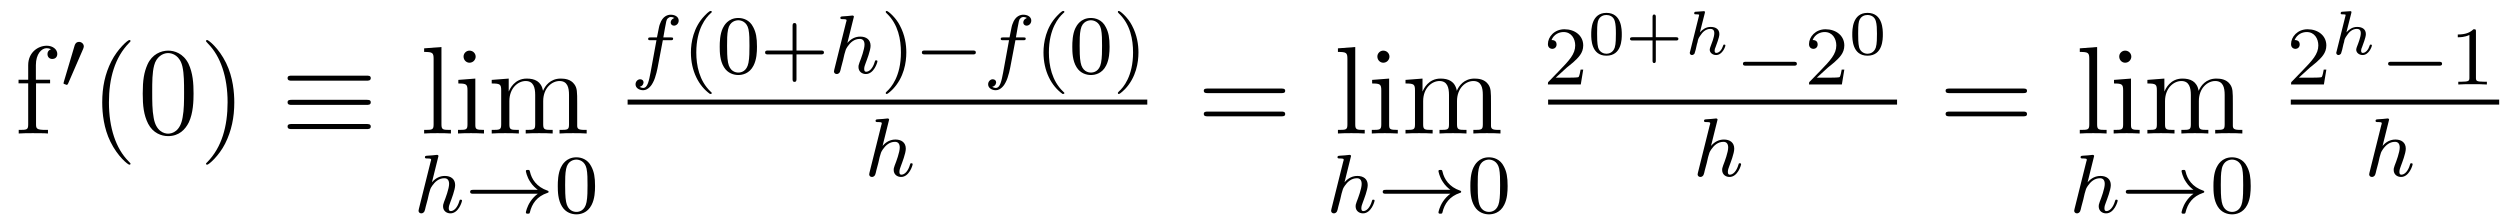 <?xml version='1.0'?>
<!-- This file was generated by dvisvgm 1.9.2 -->
<svg height='21pt' version='1.1' viewBox='0 -21 239 21' width='239pt' xmlns='http://www.w3.org/2000/svg' xmlns:xlink='http://www.w3.org/1999/xlink'>
<g id='page1'>
<g transform='matrix(1 0 0 1 -127 646)'>
<path d='M130.445 -659.035H131.789V-659.379H130.43V-660.77C130.43 -661.848 130.977 -662.394 131.461 -662.394C131.555 -662.394 131.742 -662.363 131.883 -662.301C131.836 -662.285 131.539 -662.176 131.539 -661.832C131.539 -661.551 131.727 -661.363 131.992 -661.363C132.289 -661.363 132.477 -661.551 132.477 -661.848C132.477 -662.285 132.039 -662.629 131.477 -662.629C130.633 -662.629 129.695 -661.988 129.695 -660.77V-659.379H128.773V-659.035H129.695V-655.113C129.695 -654.582 129.57 -654.582 128.789 -654.582V-654.238C129.133 -654.27 129.773 -654.27 130.133 -654.27C130.461 -654.27 131.305 -654.27 131.586 -654.238V-654.582H131.336C130.477 -654.582 130.445 -654.723 130.445 -655.145V-659.035ZM131.996 -654.238' fill-rule='evenodd'/>
<path d='M134.949 -662.324C134.98 -662.434 135.012 -662.481 135.012 -662.559C135.012 -662.824 134.777 -662.996 134.559 -662.996C134.246 -662.996 134.152 -662.73 134.121 -662.605L133.105 -659.184C133.074 -659.09 133.074 -659.074 133.074 -659.059C133.074 -658.98 133.121 -658.965 133.199 -658.949C133.356 -658.887 133.371 -658.887 133.387 -658.887S133.449 -658.887 133.512 -659.012L134.949 -662.324ZM135.117 -658.559' fill-rule='evenodd'/>
<path d='M139.477 -651.348C139.477 -651.379 139.477 -651.395 139.273 -651.598C138.086 -652.801 137.414 -654.77 137.414 -657.207C137.414 -659.52 137.977 -661.504 139.352 -662.91C139.477 -663.02 139.477 -663.051 139.477 -663.082C139.477 -663.16 139.414 -663.176 139.367 -663.176C139.211 -663.176 138.242 -662.316 137.648 -661.145C137.039 -659.941 136.773 -658.676 136.773 -657.207C136.773 -656.145 136.93 -654.723 137.555 -653.457C138.258 -652.02 139.242 -651.254 139.367 -651.254C139.414 -651.254 139.477 -651.27 139.477 -651.348ZM145.504 -658.051C145.504 -659.035 145.441 -660.004 145.02 -660.91C144.519 -661.91 143.66 -662.16 143.082 -662.16C142.395 -662.16 141.535 -661.816 141.098 -660.832C140.769 -660.082 140.645 -659.348 140.645 -658.051C140.645 -656.895 140.738 -656.019 141.16 -655.176C141.629 -654.27 142.441 -653.988 143.066 -653.988C144.113 -653.988 144.707 -654.613 145.051 -655.301C145.473 -656.191 145.504 -657.363 145.504 -658.051ZM143.066 -654.223C142.691 -654.223 141.91 -654.441 141.691 -655.738C141.551 -656.457 141.551 -657.363 141.551 -658.191C141.551 -659.176 141.551 -660.051 141.738 -660.754C141.941 -661.551 142.551 -661.926 143.066 -661.926C143.52 -661.926 144.207 -661.66 144.441 -660.629C144.598 -659.941 144.598 -659.004 144.598 -658.191C144.598 -657.395 144.598 -656.488 144.457 -655.77C144.238 -654.457 143.488 -654.223 143.066 -654.223ZM149.398 -657.207C149.398 -658.113 149.289 -659.598 148.617 -660.973C147.914 -662.41 146.93 -663.176 146.805 -663.176C146.758 -663.176 146.695 -663.16 146.695 -663.082C146.695 -663.051 146.695 -663.02 146.898 -662.816C148.086 -661.613 148.758 -659.645 148.758 -657.223C148.758 -654.91 148.195 -652.91 146.82 -651.504C146.695 -651.395 146.695 -651.379 146.695 -651.348C146.695 -651.27 146.758 -651.254 146.805 -651.254C146.961 -651.254 147.93 -652.098 148.523 -653.27C149.133 -654.488 149.398 -655.77 149.398 -657.207ZM150.598 -654.238' fill-rule='evenodd'/>
<path d='M162.008 -659.285C162.211 -659.285 162.445 -659.285 162.445 -659.535C162.445 -659.769 162.227 -659.769 162.023 -659.769H154.914C154.711 -659.769 154.492 -659.769 154.492 -659.535C154.492 -659.285 154.727 -659.285 154.914 -659.285H162.008ZM162.023 -654.66C162.227 -654.66 162.445 -654.66 162.445 -654.91C162.445 -655.145 162.211 -655.145 162.008 -655.145H154.914C154.727 -655.145 154.492 -655.145 154.492 -654.91C154.492 -654.66 154.711 -654.66 154.914 -654.66H162.023ZM162.023 -656.973C162.227 -656.973 162.445 -656.973 162.445 -657.223C162.445 -657.457 162.227 -657.457 162.023 -657.457H154.914C154.711 -657.457 154.492 -657.457 154.492 -657.223C154.492 -656.973 154.711 -656.973 154.914 -656.973H162.023ZM163.074 -654.238' fill-rule='evenodd'/>
<path d='M169.203 -662.504L167.547 -662.379V-662.035C168.359 -662.035 168.453 -661.957 168.453 -661.363V-655.113C168.453 -654.582 168.328 -654.582 167.547 -654.582V-654.238C167.891 -654.27 168.469 -654.27 168.828 -654.27C169.188 -654.27 169.781 -654.27 170.109 -654.238V-654.582C169.344 -654.582 169.203 -654.582 169.203 -655.113V-662.504ZM172.473 -661.582C172.473 -661.895 172.223 -662.16 171.879 -662.16C171.582 -662.16 171.316 -661.91 171.316 -661.598C171.316 -661.238 171.598 -661.004 171.879 -661.004C172.254 -661.004 172.473 -661.316 172.473 -661.582ZM170.816 -659.363V-659.019C171.582 -659.019 171.691 -658.941 171.691 -658.363V-655.113C171.691 -654.582 171.566 -654.582 170.785 -654.582V-654.238C171.129 -654.27 171.691 -654.27 172.035 -654.27C172.176 -654.27 172.863 -654.27 173.27 -654.238V-654.582C172.488 -654.582 172.441 -654.645 172.441 -655.113V-659.488L170.816 -659.363ZM182.18 -657.129C182.18 -658.238 182.18 -658.582 181.898 -658.957C181.555 -659.426 180.992 -659.488 180.602 -659.488C179.602 -659.488 179.102 -658.785 178.914 -658.316C178.742 -659.238 178.102 -659.488 177.352 -659.488C176.195 -659.488 175.742 -658.504 175.648 -658.269H175.633V-659.488L174.008 -659.363V-659.019C174.82 -659.019 174.914 -658.941 174.914 -658.348V-655.113C174.914 -654.582 174.789 -654.582 174.008 -654.582V-654.238C174.32 -654.27 174.961 -654.27 175.305 -654.27C175.648 -654.27 176.289 -654.27 176.602 -654.238V-654.582C175.836 -654.582 175.695 -654.582 175.695 -655.113V-657.332C175.695 -658.582 176.523 -659.254 177.258 -659.254C177.992 -659.254 178.164 -658.644 178.164 -657.926V-655.113C178.164 -654.582 178.039 -654.582 177.258 -654.582V-654.238C177.57 -654.27 178.211 -654.27 178.539 -654.27C178.883 -654.27 179.539 -654.27 179.836 -654.238V-654.582C179.086 -654.582 178.93 -654.582 178.93 -655.113V-657.332C178.93 -658.582 179.758 -659.254 180.492 -659.254C181.242 -659.254 181.398 -658.644 181.398 -657.926V-655.113C181.398 -654.582 181.273 -654.582 180.492 -654.582V-654.238C180.805 -654.27 181.445 -654.27 181.789 -654.27C182.133 -654.27 182.773 -654.27 183.086 -654.238V-654.582C182.492 -654.582 182.195 -654.582 182.18 -654.941V-657.129ZM183.352 -654.238' fill-rule='evenodd'/>
<path d='M168.887 -651.961C168.887 -651.977 168.918 -652.07 168.918 -652.086C168.918 -652.117 168.887 -652.195 168.777 -652.195C168.746 -652.195 168.512 -652.164 168.324 -652.148L167.871 -652.117C167.699 -652.102 167.621 -652.102 167.621 -651.961C167.621 -651.852 167.73 -651.852 167.824 -651.852C168.215 -651.852 168.215 -651.805 168.215 -651.727C168.215 -651.695 168.215 -651.68 168.168 -651.539L167.043 -647.023C167.012 -646.898 167.012 -646.852 167.012 -646.852C167.012 -646.711 167.121 -646.602 167.277 -646.602C167.402 -646.602 167.512 -646.68 167.574 -646.789C167.605 -646.836 167.668 -647.086 167.699 -647.242L167.887 -647.945C167.902 -648.07 167.996 -648.367 168.012 -648.492C168.137 -648.945 168.137 -648.961 168.309 -649.227C168.574 -649.617 168.949 -649.961 169.48 -649.961C169.762 -649.961 169.934 -649.789 169.934 -649.414C169.934 -648.977 169.605 -648.086 169.449 -647.695C169.356 -647.43 169.356 -647.383 169.356 -647.273C169.356 -646.82 169.715 -646.602 170.059 -646.602C170.84 -646.602 171.168 -647.711 171.168 -647.82C171.168 -647.898 171.105 -647.914 171.043 -647.914C170.949 -647.914 170.934 -647.867 170.918 -647.789C170.73 -647.133 170.387 -646.82 170.09 -646.82C169.965 -646.82 169.902 -646.898 169.902 -647.086C169.902 -647.273 169.965 -647.445 170.043 -647.648C170.152 -647.945 170.512 -648.852 170.512 -649.305C170.512 -649.898 170.09 -650.18 169.527 -650.18C169.074 -650.18 168.652 -649.992 168.293 -649.57L168.887 -651.961ZM171.477 -646.68' fill-rule='evenodd'/>
<path d='M178.414 -648.477C178.148 -648.289 177.898 -648.023 177.711 -647.742C177.367 -647.227 177.273 -646.727 177.273 -646.695C177.273 -646.57 177.383 -646.57 177.461 -646.57C177.555 -646.57 177.617 -646.57 177.648 -646.664C177.852 -647.555 178.352 -648.227 179.32 -648.555C179.383 -648.57 179.445 -648.586 179.445 -648.664S179.383 -648.773 179.352 -648.773C178.289 -649.133 177.82 -649.883 177.664 -650.586C177.617 -650.742 177.617 -650.758 177.461 -650.758C177.383 -650.758 177.273 -650.758 177.273 -650.648C177.273 -650.633 177.352 -650.102 177.711 -649.586C177.93 -649.242 178.211 -649.008 178.414 -648.852H172.242C172.117 -648.852 171.945 -648.852 171.945 -648.664C171.945 -648.477 172.117 -648.477 172.242 -648.477H178.414ZM179.996 -646.68' fill-rule='evenodd'/>
<path d='M183.887 -649.211C183.887 -650.07 183.793 -650.586 183.527 -651.086C183.184 -651.789 182.543 -651.961 182.106 -651.961C181.105 -651.961 180.73 -651.211 180.621 -650.992C180.34 -650.414 180.324 -649.633 180.324 -649.211C180.324 -648.695 180.34 -647.883 180.73 -647.258C181.09 -646.664 181.684 -646.508 182.106 -646.508C182.481 -646.508 183.168 -646.633 183.559 -647.414C183.855 -647.992 183.887 -648.695 183.887 -649.211ZM182.106 -646.742C181.824 -646.742 181.277 -646.867 181.121 -647.695C181.027 -648.148 181.027 -648.898 181.027 -649.305C181.027 -649.852 181.027 -650.414 181.121 -650.852C181.277 -651.664 181.902 -651.742 182.106 -651.742C182.371 -651.742 182.918 -651.602 183.074 -650.883C183.168 -650.445 183.168 -649.852 183.168 -649.305C183.168 -648.836 183.168 -648.133 183.074 -647.68C182.918 -646.852 182.371 -646.742 182.106 -646.742ZM184.195 -646.68' fill-rule='evenodd'/>
<path d='M190.367 -663.156H191.102C191.258 -663.156 191.352 -663.156 191.352 -663.312C191.352 -663.422 191.258 -663.422 191.117 -663.422H190.414C190.539 -664.141 190.617 -664.594 190.695 -664.953C190.727 -665.094 190.758 -665.172 190.867 -665.266C190.977 -665.359 191.039 -665.375 191.133 -665.375C191.242 -665.375 191.367 -665.344 191.477 -665.281C191.43 -665.266 191.383 -665.25 191.352 -665.219C191.211 -665.156 191.117 -665 191.117 -664.844C191.117 -664.672 191.258 -664.547 191.43 -664.547C191.664 -664.547 191.883 -664.75 191.883 -665.031C191.883 -665.406 191.508 -665.594 191.117 -665.594C190.852 -665.594 190.352 -665.469 190.102 -664.734C190.023 -664.547 190.023 -664.531 189.805 -663.422H189.211C189.055 -663.422 188.961 -663.422 188.961 -663.281C188.961 -663.156 189.055 -663.156 189.195 -663.156H189.758L189.195 -660.078C189.039 -659.281 188.914 -658.594 188.492 -658.594C188.477 -658.594 188.305 -658.594 188.148 -658.703C188.523 -658.781 188.523 -659.125 188.523 -659.125C188.523 -659.313 188.383 -659.422 188.195 -659.422C187.992 -659.422 187.758 -659.234 187.758 -658.938C187.758 -658.594 188.102 -658.375 188.492 -658.375C188.977 -658.375 189.32 -658.891 189.414 -659.094C189.711 -659.609 189.883 -660.609 189.898 -660.687L190.367 -663.156ZM191.398 -660' fill-rule='evenodd'/>
<path d='M194.879 -658.016C194.941 -658.016 195.05 -658.016 195.05 -658.109C195.05 -658.141 195.035 -658.141 194.926 -658.25C193.848 -659.281 193.566 -660.75 193.566 -661.984C193.566 -664.281 194.52 -665.344 194.926 -665.719C195.035 -665.812 195.05 -665.828 195.05 -665.859C195.05 -665.906 195.019 -665.953 194.926 -665.953C194.801 -665.953 194.41 -665.562 194.347 -665.484C193.285 -664.375 193.051 -662.937 193.051 -661.984C193.051 -660.203 193.801 -658.781 194.879 -658.016ZM199.367 -662.531C199.367 -663.391 199.273 -663.906 199.008 -664.406C198.664 -665.109 198.024 -665.281 197.586 -665.281C196.586 -665.281 196.211 -664.531 196.102 -664.312C195.821 -663.734 195.805 -662.953 195.805 -662.531C195.805 -662.016 195.821 -661.203 196.211 -660.578C196.571 -659.984 197.164 -659.828 197.586 -659.828C197.96 -659.828 198.648 -659.953 199.039 -660.734C199.336 -661.312 199.367 -662.016 199.367 -662.531ZM197.586 -660.063C197.305 -660.063 196.758 -660.187 196.602 -661.016C196.508 -661.469 196.508 -662.219 196.508 -662.625C196.508 -663.172 196.508 -663.734 196.602 -664.172C196.758 -664.984 197.383 -665.062 197.586 -665.062C197.851 -665.062 198.398 -664.922 198.554 -664.203C198.648 -663.766 198.648 -663.172 198.648 -662.625C198.648 -662.156 198.648 -661.453 198.554 -661C198.398 -660.172 197.851 -660.063 197.586 -660.063ZM203.144 -661.797H205.472C205.582 -661.797 205.77 -661.797 205.77 -661.984C205.77 -662.172 205.582 -662.172 205.472 -662.172H203.144V-664.516C203.144 -664.625 203.144 -664.797 202.957 -664.797C202.77 -664.797 202.77 -664.625 202.77 -664.516V-662.172H200.425C200.316 -662.172 200.144 -662.172 200.144 -661.984C200.144 -661.797 200.316 -661.797 200.425 -661.797H202.77V-659.453C202.77 -659.344 202.77 -659.172 202.957 -659.172C203.144 -659.172 203.144 -659.344 203.144 -659.453V-661.797ZM206.274 -660' fill-rule='evenodd'/>
<path d='M208.602 -665.281C208.602 -665.297 208.633 -665.391 208.633 -665.406C208.633 -665.437 208.602 -665.516 208.492 -665.516C208.46 -665.516 208.226 -665.484 208.039 -665.469L207.586 -665.437C207.414 -665.422 207.336 -665.422 207.336 -665.281C207.336 -665.172 207.445 -665.172 207.539 -665.172C207.93 -665.172 207.93 -665.125 207.93 -665.047C207.93 -665.016 207.93 -665 207.883 -664.859L206.758 -660.344C206.726 -660.219 206.726 -660.172 206.726 -660.172C206.726 -660.031 206.836 -659.922 206.992 -659.922C207.118 -659.922 207.227 -660 207.289 -660.109C207.32 -660.156 207.383 -660.406 207.414 -660.562L207.601 -661.266C207.617 -661.391 207.71 -661.687 207.726 -661.812C207.852 -662.266 207.852 -662.281 208.024 -662.547C208.289 -662.937 208.664 -663.281 209.195 -663.281C209.477 -663.281 209.648 -663.109 209.648 -662.734C209.648 -662.297 209.321 -661.406 209.164 -661.016C209.07 -660.75 209.07 -660.703 209.07 -660.594C209.07 -660.141 209.43 -659.922 209.773 -659.922C210.554 -659.922 210.883 -661.031 210.883 -661.141C210.883 -661.219 210.821 -661.234 210.758 -661.234C210.664 -661.234 210.648 -661.188 210.632 -661.109C210.445 -660.453 210.102 -660.141 209.804 -660.141C209.68 -660.141 209.617 -660.219 209.617 -660.406C209.617 -660.594 209.68 -660.766 209.758 -660.969C209.867 -661.266 210.227 -662.172 210.227 -662.625C210.227 -663.219 209.804 -663.5 209.242 -663.5C208.789 -663.5 208.367 -663.312 208.008 -662.891L208.602 -665.281ZM211.192 -660' fill-rule='evenodd'/>
<path d='M213.644 -661.984C213.644 -662.734 213.52 -663.641 213.019 -664.578C212.645 -665.313 211.91 -665.953 211.77 -665.953C211.692 -665.953 211.675 -665.906 211.675 -665.859C211.675 -665.828 211.675 -665.812 211.77 -665.719C212.879 -664.672 213.128 -663.203 213.128 -661.984C213.128 -659.703 212.191 -658.625 211.786 -658.266C211.675 -658.156 211.675 -658.141 211.675 -658.109C211.675 -658.062 211.692 -658.016 211.77 -658.016C211.895 -658.016 212.3 -658.422 212.363 -658.484C213.426 -659.609 213.644 -661.031 213.644 -661.984ZM214.429 -660' fill-rule='evenodd'/>
<path d='M219.992 -661.797C220.117 -661.797 220.289 -661.797 220.289 -661.984C220.289 -662.172 220.117 -662.172 219.992 -662.172H215.43C215.305 -662.172 215.132 -662.172 215.132 -661.984C215.132 -661.797 215.305 -661.797 215.43 -661.797H219.992ZM221.027 -660' fill-rule='evenodd'/>
<path d='M224.075 -663.156H224.809C224.965 -663.156 225.059 -663.156 225.059 -663.312C225.059 -663.422 224.965 -663.422 224.825 -663.422H224.122C224.246 -664.141 224.324 -664.594 224.402 -664.953C224.434 -665.094 224.465 -665.172 224.574 -665.266C224.683 -665.359 224.746 -665.375 224.84 -665.375C224.95 -665.375 225.074 -665.344 225.184 -665.281C225.137 -665.266 225.09 -665.25 225.059 -665.219C224.918 -665.156 224.825 -665 224.825 -664.844C224.825 -664.672 224.965 -664.547 225.137 -664.547C225.371 -664.547 225.59 -664.75 225.59 -665.031C225.59 -665.406 225.215 -665.594 224.825 -665.594C224.558 -665.594 224.059 -665.469 223.808 -664.734C223.73 -664.547 223.73 -664.531 223.512 -663.422H222.918C222.762 -663.422 222.668 -663.422 222.668 -663.281C222.668 -663.156 222.762 -663.156 222.902 -663.156H223.465L222.902 -660.078C222.746 -659.281 222.622 -658.594 222.199 -658.594C222.184 -658.594 222.012 -658.594 221.856 -658.703C222.23 -658.781 222.23 -659.125 222.23 -659.125C222.23 -659.313 222.09 -659.422 221.903 -659.422C221.699 -659.422 221.465 -659.234 221.465 -658.938C221.465 -658.594 221.809 -658.375 222.199 -658.375C222.684 -658.375 223.027 -658.891 223.121 -659.094C223.418 -659.609 223.59 -660.609 223.606 -660.687L224.075 -663.156ZM225.106 -660' fill-rule='evenodd'/>
<path d='M228.586 -658.016C228.648 -658.016 228.758 -658.016 228.758 -658.109C228.758 -658.141 228.742 -658.141 228.632 -658.25C227.555 -659.281 227.274 -660.75 227.274 -661.984C227.274 -664.281 228.227 -665.344 228.632 -665.719C228.742 -665.812 228.758 -665.828 228.758 -665.859C228.758 -665.906 228.726 -665.953 228.632 -665.953C228.508 -665.953 228.118 -665.562 228.055 -665.484C226.992 -664.375 226.758 -662.937 226.758 -661.984C226.758 -660.203 227.508 -658.781 228.586 -658.016ZM233.075 -662.531C233.075 -663.391 232.98 -663.906 232.715 -664.406C232.372 -665.109 231.731 -665.281 231.293 -665.281C230.293 -665.281 229.918 -664.531 229.808 -664.312C229.528 -663.734 229.512 -662.953 229.512 -662.531C229.512 -662.016 229.528 -661.203 229.918 -660.578C230.278 -659.984 230.872 -659.828 231.293 -659.828C231.668 -659.828 232.356 -659.953 232.746 -660.734C233.042 -661.312 233.075 -662.016 233.075 -662.531ZM231.293 -660.063C231.012 -660.063 230.465 -660.187 230.309 -661.016C230.215 -661.469 230.215 -662.219 230.215 -662.625C230.215 -663.172 230.215 -663.734 230.309 -664.172C230.465 -664.984 231.09 -665.062 231.293 -665.062C231.559 -665.062 232.105 -664.922 232.261 -664.203C232.356 -663.766 232.356 -663.172 232.356 -662.625C232.356 -662.156 232.356 -661.453 232.261 -661C232.105 -660.172 231.559 -660.063 231.293 -660.063ZM235.836 -661.984C235.836 -662.734 235.711 -663.641 235.211 -664.578C234.836 -665.313 234.102 -665.953 233.96 -665.953C233.882 -665.953 233.867 -665.906 233.867 -665.859C233.867 -665.828 233.867 -665.812 233.96 -665.719C235.07 -664.672 235.32 -663.203 235.32 -661.984C235.32 -659.703 234.383 -658.625 233.976 -658.266C233.867 -658.156 233.867 -658.141 233.867 -658.109C233.867 -658.062 233.882 -658.016 233.96 -658.016C234.086 -658.016 234.492 -658.422 234.554 -658.484C235.618 -659.609 235.836 -661.031 235.836 -661.984ZM236.621 -660' fill-rule='evenodd'/>
<path d='M187 -657H236.68V-657.48H187'/>
<path d='M211.969 -655.441C211.969 -655.457 212 -655.551 212 -655.566C212 -655.598 211.969 -655.676 211.859 -655.676C211.828 -655.676 211.594 -655.644 211.406 -655.629L210.953 -655.598C210.781 -655.582 210.703 -655.582 210.703 -655.441C210.703 -655.332 210.812 -655.332 210.906 -655.332C211.297 -655.332 211.297 -655.285 211.297 -655.207C211.297 -655.176 211.297 -655.16 211.25 -655.02L210.125 -650.504C210.094 -650.379 210.094 -650.332 210.094 -650.332C210.094 -650.191 210.203 -650.082 210.359 -650.082C210.485 -650.082 210.594 -650.16 210.656 -650.27C210.688 -650.316 210.75 -650.566 210.781 -650.723L210.968 -651.426C210.984 -651.551 211.078 -651.848 211.093 -651.973C211.219 -652.426 211.219 -652.441 211.391 -652.707C211.656 -653.098 212.032 -653.441 212.562 -653.441C212.844 -653.441 213.016 -653.27 213.016 -652.895C213.016 -652.457 212.688 -651.566 212.531 -651.176C212.437 -650.91 212.437 -650.863 212.437 -650.754C212.437 -650.301 212.797 -650.082 213.14 -650.082C213.922 -650.082 214.25 -651.191 214.25 -651.301C214.25 -651.379 214.188 -651.395 214.126 -651.395C214.031 -651.395 214.015 -651.348 214 -651.27C213.812 -650.613 213.469 -650.301 213.172 -650.301C213.047 -650.301 212.984 -650.379 212.984 -650.566C212.984 -650.754 213.047 -650.926 213.125 -651.129C213.234 -651.426 213.594 -652.332 213.594 -652.785C213.594 -653.379 213.172 -653.66 212.609 -653.66C212.156 -653.66 211.734 -653.473 211.375 -653.051L211.969 -655.441ZM214.559 -650.16' fill-rule='evenodd'/>
<path d='M249.488 -658.098C249.66 -658.098 249.863 -658.098 249.863 -658.316C249.863 -658.535 249.66 -658.535 249.488 -658.535H242.473C242.3 -658.535 242.082 -658.535 242.082 -658.332C242.082 -658.098 242.285 -658.098 242.473 -658.098H249.488ZM249.488 -655.879C249.66 -655.879 249.863 -655.879 249.863 -656.098C249.863 -656.332 249.66 -656.332 249.488 -656.332H242.473C242.3 -656.332 242.082 -656.332 242.082 -656.113C242.082 -655.879 242.285 -655.879 242.473 -655.879H249.488ZM250.559 -654.238' fill-rule='evenodd'/>
<path d='M256.562 -662.504L254.906 -662.379V-662.035C255.719 -662.035 255.812 -661.957 255.812 -661.363V-655.113C255.812 -654.582 255.688 -654.582 254.906 -654.582V-654.238C255.25 -654.27 255.828 -654.27 256.188 -654.27C256.547 -654.27 257.141 -654.27 257.468 -654.238V-654.582C256.703 -654.582 256.562 -654.582 256.562 -655.113V-662.504ZM259.832 -661.582C259.832 -661.895 259.582 -662.16 259.238 -662.16C258.942 -662.16 258.676 -661.91 258.676 -661.598C258.676 -661.238 258.958 -661.004 259.238 -661.004C259.613 -661.004 259.832 -661.316 259.832 -661.582ZM258.175 -659.363V-659.019C258.942 -659.019 259.051 -658.941 259.051 -658.363V-655.113C259.051 -654.582 258.925 -654.582 258.144 -654.582V-654.238C258.488 -654.27 259.051 -654.27 259.394 -654.27C259.535 -654.27 260.222 -654.27 260.629 -654.238V-654.582C259.848 -654.582 259.801 -654.645 259.801 -655.113V-659.488L258.175 -659.363ZM269.539 -657.129C269.539 -658.238 269.539 -658.582 269.258 -658.957C268.914 -659.426 268.351 -659.488 267.961 -659.488C266.96 -659.488 266.461 -658.785 266.274 -658.316C266.101 -659.238 265.46 -659.488 264.71 -659.488C263.555 -659.488 263.101 -658.504 263.008 -658.269H262.992V-659.488L261.367 -659.363V-659.019C262.18 -659.019 262.273 -658.941 262.273 -658.348V-655.113C262.273 -654.582 262.148 -654.582 261.367 -654.582V-654.238C261.679 -654.27 262.32 -654.27 262.664 -654.27C263.008 -654.27 263.648 -654.27 263.96 -654.238V-654.582C263.195 -654.582 263.054 -654.582 263.054 -655.113V-657.332C263.054 -658.582 263.882 -659.254 264.617 -659.254C265.351 -659.254 265.524 -658.644 265.524 -657.926V-655.113C265.524 -654.582 265.398 -654.582 264.617 -654.582V-654.238C264.93 -654.27 265.571 -654.27 265.898 -654.27C266.242 -654.27 266.898 -654.27 267.196 -654.238V-654.582C266.446 -654.582 266.29 -654.582 266.29 -655.113V-657.332C266.29 -658.582 267.118 -659.254 267.852 -659.254C268.602 -659.254 268.758 -658.644 268.758 -657.926V-655.113C268.758 -654.582 268.633 -654.582 267.852 -654.582V-654.238C268.164 -654.27 268.805 -654.27 269.148 -654.27C269.492 -654.27 270.133 -654.27 270.445 -654.238V-654.582C269.851 -654.582 269.555 -654.582 269.539 -654.941V-657.129ZM270.71 -654.238' fill-rule='evenodd'/>
<path d='M256.129 -651.961C256.129 -651.977 256.16 -652.07 256.16 -652.086C256.16 -652.117 256.129 -652.195 256.02 -652.195C255.989 -652.195 255.754 -652.164 255.566 -652.148L255.113 -652.117C254.941 -652.102 254.863 -652.102 254.863 -651.961C254.863 -651.852 254.972 -651.852 255.066 -651.852C255.457 -651.852 255.457 -651.805 255.457 -651.727C255.457 -651.695 255.457 -651.68 255.41 -651.539L254.285 -647.023C254.254 -646.898 254.254 -646.852 254.254 -646.852C254.254 -646.711 254.363 -646.602 254.52 -646.602C254.645 -646.602 254.754 -646.68 254.816 -646.789C254.848 -646.836 254.91 -647.086 254.941 -647.242L255.128 -647.945C255.144 -648.07 255.239 -648.367 255.254 -648.492C255.379 -648.945 255.379 -648.961 255.551 -649.227C255.816 -649.617 256.192 -649.961 256.723 -649.961C257.004 -649.961 257.176 -649.789 257.176 -649.414C257.176 -648.977 256.848 -648.086 256.692 -647.695C256.597 -647.43 256.597 -647.383 256.597 -647.273C256.597 -646.82 256.957 -646.602 257.3 -646.602C258.082 -646.602 258.41 -647.711 258.41 -647.82C258.41 -647.898 258.348 -647.914 258.286 -647.914C258.192 -647.914 258.175 -647.867 258.16 -647.789C257.972 -647.133 257.629 -646.82 257.332 -646.82C257.207 -646.82 257.144 -646.898 257.144 -647.086C257.144 -647.273 257.207 -647.445 257.285 -647.648C257.394 -647.945 257.754 -648.852 257.754 -649.305C257.754 -649.898 257.332 -650.18 256.77 -650.18C256.316 -650.18 255.894 -649.992 255.535 -649.57L256.129 -651.961ZM258.719 -646.68' fill-rule='evenodd'/>
<path d='M265.656 -648.477C265.391 -648.289 265.141 -648.023 264.953 -647.742C264.61 -647.227 264.516 -646.727 264.516 -646.695C264.516 -646.57 264.625 -646.57 264.703 -646.57C264.797 -646.57 264.859 -646.57 264.89 -646.664C265.093 -647.555 265.594 -648.227 266.562 -648.555C266.626 -648.57 266.688 -648.586 266.688 -648.664S266.626 -648.773 266.593 -648.773C265.531 -649.133 265.062 -649.883 264.906 -650.586C264.859 -650.742 264.859 -650.758 264.703 -650.758C264.625 -650.758 264.516 -650.758 264.516 -650.648C264.516 -650.633 264.594 -650.102 264.953 -649.586C265.172 -649.242 265.453 -649.008 265.656 -648.852H259.484C259.36 -648.852 259.188 -648.852 259.188 -648.664C259.188 -648.477 259.36 -648.477 259.484 -648.477H265.656ZM267.239 -646.68' fill-rule='evenodd'/>
<path d='M271.129 -649.211C271.129 -650.07 271.036 -650.586 270.769 -651.086C270.426 -651.789 269.785 -651.961 269.347 -651.961C268.348 -651.961 267.973 -651.211 267.863 -650.992C267.582 -650.414 267.566 -649.633 267.566 -649.211C267.566 -648.695 267.582 -647.883 267.973 -647.258C268.332 -646.664 268.926 -646.508 269.347 -646.508C269.723 -646.508 270.41 -646.633 270.8 -647.414C271.098 -647.992 271.129 -648.695 271.129 -649.211ZM269.347 -646.742C269.066 -646.742 268.519 -646.867 268.363 -647.695C268.27 -648.148 268.27 -648.898 268.27 -649.305C268.27 -649.852 268.27 -650.414 268.363 -650.852C268.519 -651.664 269.144 -651.742 269.347 -651.742C269.614 -651.742 270.16 -651.602 270.317 -650.883C270.41 -650.445 270.41 -649.852 270.41 -649.305C270.41 -648.836 270.41 -648.133 270.317 -647.68C270.16 -646.852 269.614 -646.742 269.347 -646.742ZM271.438 -646.68' fill-rule='evenodd'/>
<path d='M276.793 -660.547C276.934 -660.656 277.261 -660.922 277.387 -661.031C277.886 -661.484 278.356 -661.922 278.356 -662.656C278.356 -663.594 277.559 -664.203 276.559 -664.203C275.605 -664.203 274.98 -663.484 274.98 -662.781C274.98 -662.391 275.293 -662.328 275.402 -662.328C275.574 -662.328 275.809 -662.453 275.809 -662.75C275.809 -663.172 275.418 -663.172 275.324 -663.172C275.558 -663.75 276.09 -663.937 276.48 -663.937C277.214 -663.937 277.59 -663.312 277.59 -662.656C277.59 -661.828 277.012 -661.219 276.074 -660.25L275.075 -659.219C274.98 -659.141 274.98 -659.125 274.98 -658.922H278.122L278.356 -660.344H278.106C278.075 -660.187 278.011 -659.781 277.918 -659.641C277.871 -659.578 277.261 -659.578 277.136 -659.578H275.73L276.793 -660.547ZM278.758 -658.922' fill-rule='evenodd'/>
<path d='M282.043 -663.707C282.043 -664.145 282.043 -665.769 280.574 -665.769C279.121 -665.769 279.121 -664.145 279.121 -663.707S279.121 -661.676 280.574 -661.676C282.043 -661.676 282.043 -663.27 282.043 -663.707ZM280.574 -661.863C280.325 -661.863 279.918 -661.988 279.778 -662.473C279.684 -662.832 279.684 -663.41 279.684 -663.785C279.684 -664.176 279.684 -664.644 279.762 -664.957C279.918 -665.504 280.372 -665.566 280.574 -665.566C280.855 -665.566 281.246 -665.441 281.371 -664.988C281.465 -664.676 281.48 -664.238 281.48 -663.785C281.48 -663.395 281.48 -662.801 281.371 -662.457C281.2 -661.941 280.777 -661.863 280.574 -661.863ZM285.296 -663.129H287.219C287.312 -663.129 287.453 -663.129 287.453 -663.285S287.312 -663.441 287.219 -663.441H285.296V-665.379C285.296 -665.457 285.296 -665.613 285.14 -665.613C284.984 -665.613 284.984 -665.457 284.984 -665.379V-663.441H283.062C282.984 -663.441 282.828 -663.441 282.828 -663.285S282.984 -663.129 283.062 -663.129H284.984V-661.207C284.984 -661.129 284.984 -660.973 285.14 -660.973C285.296 -660.973 285.296 -661.129 285.296 -661.207V-663.129ZM287.996 -661.801' fill-rule='evenodd'/>
<path d='M289.98 -665.754C289.98 -665.785 289.996 -665.816 289.996 -665.848C289.996 -665.941 289.886 -665.941 289.808 -665.926L289.136 -665.879C289.043 -665.879 288.965 -665.863 288.965 -665.723C288.965 -665.629 289.043 -665.629 289.121 -665.629C289.309 -665.629 289.356 -665.629 289.434 -665.598C289.434 -665.52 289.434 -665.504 289.403 -665.41L288.575 -662.082C288.542 -661.988 288.542 -661.957 288.542 -661.941C288.542 -661.801 288.668 -661.738 288.746 -661.738C288.809 -661.738 288.918 -661.77 288.996 -661.879C289.012 -661.926 289.074 -662.113 289.105 -662.238C289.121 -662.348 289.199 -662.629 289.23 -662.785C289.277 -662.926 289.309 -663.035 289.325 -663.176C289.356 -663.27 289.387 -663.379 289.559 -663.613C289.746 -663.91 290.059 -664.238 290.512 -664.238C290.887 -664.238 290.887 -663.926 290.887 -663.816C290.887 -663.457 290.636 -662.832 290.527 -662.551C290.496 -662.457 290.449 -662.363 290.449 -662.254C290.449 -661.957 290.73 -661.738 291.059 -661.738C291.653 -661.738 291.949 -662.535 291.949 -662.66C291.949 -662.676 291.949 -662.738 291.84 -662.738C291.762 -662.738 291.746 -662.707 291.715 -662.598C291.622 -662.285 291.371 -661.941 291.074 -661.941C290.965 -661.941 290.918 -662.019 290.918 -662.16C290.918 -662.27 290.95 -662.379 291.012 -662.504C291.09 -662.738 291.371 -663.41 291.371 -663.738C291.371 -664.207 291.028 -664.426 290.543 -664.426C290.075 -664.426 289.762 -664.176 289.512 -663.91L289.98 -665.754ZM292.313 -661.801' fill-rule='evenodd'/>
<path d='M298.484 -660.719C298.609 -660.719 298.781 -660.719 298.781 -660.906C298.781 -661.094 298.609 -661.094 298.484 -661.094H293.922C293.797 -661.094 293.626 -661.094 293.626 -660.906C293.626 -660.719 293.797 -660.719 293.922 -660.719H298.484ZM299.52 -658.922' fill-rule='evenodd'/>
<path d='M301.754 -660.547C301.895 -660.656 302.222 -660.922 302.347 -661.031C302.848 -661.484 303.317 -661.922 303.317 -662.656C303.317 -663.594 302.52 -664.203 301.519 -664.203C300.566 -664.203 299.941 -663.484 299.941 -662.781C299.941 -662.391 300.254 -662.328 300.364 -662.328C300.535 -662.328 300.769 -662.453 300.769 -662.75C300.769 -663.172 300.379 -663.172 300.286 -663.172C300.52 -663.75 301.051 -663.937 301.441 -663.937C302.176 -663.937 302.551 -663.312 302.551 -662.656C302.551 -661.828 301.973 -661.219 301.036 -660.25L300.035 -659.219C299.941 -659.141 299.941 -659.125 299.941 -658.922H303.082L303.317 -660.344H303.066C303.035 -660.187 302.972 -659.781 302.879 -659.641C302.832 -659.578 302.222 -659.578 302.098 -659.578H300.691L301.754 -660.547ZM303.719 -658.922' fill-rule='evenodd'/>
<path d='M307 -663.707C307 -664.145 307 -665.769 305.531 -665.769C304.078 -665.769 304.078 -664.145 304.078 -663.707S304.078 -661.676 305.531 -661.676C307 -661.676 307 -663.27 307 -663.707ZM305.531 -661.863C305.281 -661.863 304.876 -661.988 304.734 -662.473C304.64 -662.832 304.64 -663.41 304.64 -663.785C304.64 -664.176 304.64 -664.644 304.718 -664.957C304.876 -665.504 305.328 -665.566 305.531 -665.566C305.813 -665.566 306.203 -665.441 306.328 -664.988C306.422 -664.676 306.438 -664.238 306.438 -663.785C306.438 -663.395 306.438 -662.801 306.328 -662.457C306.156 -661.941 305.735 -661.863 305.531 -661.863ZM307.316 -661.801' fill-rule='evenodd'/>
<path d='M275 -657H308.359V-657.48H275'/>
<path d='M291.168 -655.441C291.168 -655.457 291.199 -655.551 291.199 -655.566C291.199 -655.598 291.168 -655.676 291.059 -655.676C291.028 -655.676 290.792 -655.644 290.605 -655.629L290.153 -655.598C289.98 -655.582 289.902 -655.582 289.902 -655.441C289.902 -655.332 290.011 -655.332 290.106 -655.332C290.496 -655.332 290.496 -655.285 290.496 -655.207C290.496 -655.176 290.496 -655.16 290.449 -655.02L289.325 -650.504C289.292 -650.379 289.292 -650.332 289.292 -650.332C289.292 -650.191 289.403 -650.082 289.559 -650.082C289.684 -650.082 289.793 -650.16 289.855 -650.27C289.886 -650.316 289.949 -650.566 289.98 -650.723L290.168 -651.426C290.184 -651.551 290.278 -651.848 290.293 -651.973C290.418 -652.426 290.418 -652.441 290.59 -652.707C290.856 -653.098 291.23 -653.441 291.762 -653.441C292.043 -653.441 292.214 -653.27 292.214 -652.895C292.214 -652.457 291.887 -651.566 291.731 -651.176C291.637 -650.91 291.637 -650.863 291.637 -650.754C291.637 -650.301 291.996 -650.082 292.34 -650.082C293.122 -650.082 293.449 -651.191 293.449 -651.301C293.449 -651.379 293.387 -651.395 293.324 -651.395C293.231 -651.395 293.215 -651.348 293.2 -651.27C293.011 -650.613 292.668 -650.301 292.372 -650.301C292.246 -650.301 292.183 -650.379 292.183 -650.566C292.183 -650.754 292.246 -650.926 292.325 -651.129C292.434 -651.426 292.793 -652.332 292.793 -652.785C292.793 -653.379 292.372 -653.66 291.809 -653.66C291.355 -653.66 290.934 -653.473 290.574 -653.051L291.168 -655.441ZM293.758 -650.16' fill-rule='evenodd'/>
<path d='M320.406 -658.098C320.578 -658.098 320.782 -658.098 320.782 -658.316C320.782 -658.535 320.578 -658.535 320.406 -658.535H313.391C313.219 -658.535 313 -658.535 313 -658.332C313 -658.098 313.204 -658.098 313.391 -658.098H320.406ZM320.406 -655.879C320.578 -655.879 320.782 -655.879 320.782 -656.098C320.782 -656.332 320.578 -656.332 320.406 -656.332H313.391C313.219 -656.332 313 -656.332 313 -656.113C313 -655.879 313.204 -655.879 313.391 -655.879H320.406ZM321.476 -654.238' fill-rule='evenodd'/>
<path d='M327.485 -662.504L325.828 -662.379V-662.035C326.641 -662.035 326.735 -661.957 326.735 -661.363V-655.113C326.735 -654.582 326.609 -654.582 325.828 -654.582V-654.238C326.172 -654.27 326.75 -654.27 327.109 -654.27C327.469 -654.27 328.062 -654.27 328.391 -654.238V-654.582C327.625 -654.582 327.485 -654.582 327.485 -655.113V-662.504ZM330.754 -661.582C330.754 -661.895 330.504 -662.16 330.16 -662.16C329.863 -662.16 329.598 -661.91 329.598 -661.598C329.598 -661.238 329.879 -661.004 330.16 -661.004C330.535 -661.004 330.754 -661.316 330.754 -661.582ZM329.098 -659.363V-659.019C329.863 -659.019 329.972 -658.941 329.972 -658.363V-655.113C329.972 -654.582 329.848 -654.582 329.066 -654.582V-654.238C329.41 -654.27 329.972 -654.27 330.317 -654.27C330.457 -654.27 331.145 -654.27 331.55 -654.238V-654.582C330.769 -654.582 330.722 -654.645 330.722 -655.113V-659.488L329.098 -659.363ZM340.46 -657.129C340.46 -658.238 340.46 -658.582 340.18 -658.957C339.836 -659.426 339.274 -659.488 338.882 -659.488C337.883 -659.488 337.382 -658.785 337.195 -658.316C337.024 -659.238 336.383 -659.488 335.633 -659.488C334.476 -659.488 334.024 -658.504 333.93 -658.269H333.914V-659.488L332.29 -659.363V-659.019C333.102 -659.019 333.196 -658.941 333.196 -658.348V-655.113C333.196 -654.582 333.071 -654.582 332.29 -654.582V-654.238C332.602 -654.27 333.242 -654.27 333.586 -654.27C333.93 -654.27 334.571 -654.27 334.883 -654.238V-654.582C334.117 -654.582 333.977 -654.582 333.977 -655.113V-657.332C333.977 -658.582 334.805 -659.254 335.539 -659.254S336.445 -658.644 336.445 -657.926V-655.113C336.445 -654.582 336.32 -654.582 335.539 -654.582V-654.238C335.851 -654.27 336.492 -654.27 336.821 -654.27C337.164 -654.27 337.82 -654.27 338.117 -654.238V-654.582C337.367 -654.582 337.211 -654.582 337.211 -655.113V-657.332C337.211 -658.582 338.039 -659.254 338.773 -659.254C339.523 -659.254 339.679 -658.644 339.679 -657.926V-655.113C339.679 -654.582 339.554 -654.582 338.773 -654.582V-654.238C339.086 -654.27 339.726 -654.27 340.07 -654.27C340.414 -654.27 341.054 -654.27 341.368 -654.238V-654.582C340.774 -654.582 340.476 -654.582 340.46 -654.941V-657.129ZM341.633 -654.238' fill-rule='evenodd'/>
<path d='M327.168 -651.961C327.168 -651.977 327.199 -652.07 327.199 -652.086C327.199 -652.117 327.168 -652.195 327.059 -652.195C327.028 -652.195 326.792 -652.164 326.605 -652.148L326.153 -652.117C325.98 -652.102 325.902 -652.102 325.902 -651.961C325.902 -651.852 326.011 -651.852 326.106 -651.852C326.496 -651.852 326.496 -651.805 326.496 -651.727C326.496 -651.695 326.496 -651.68 326.449 -651.539L325.325 -647.023C325.292 -646.898 325.292 -646.852 325.292 -646.852C325.292 -646.711 325.403 -646.602 325.559 -646.602C325.684 -646.602 325.793 -646.68 325.855 -646.789C325.886 -646.836 325.949 -647.086 325.98 -647.242L326.168 -647.945C326.184 -648.07 326.278 -648.367 326.293 -648.492C326.418 -648.945 326.418 -648.961 326.59 -649.227C326.856 -649.617 327.23 -649.961 327.762 -649.961C328.043 -649.961 328.214 -649.789 328.214 -649.414C328.214 -648.977 327.887 -648.086 327.731 -647.695C327.637 -647.43 327.637 -647.383 327.637 -647.273C327.637 -646.82 327.996 -646.602 328.34 -646.602C329.122 -646.602 329.449 -647.711 329.449 -647.82C329.449 -647.898 329.387 -647.914 329.324 -647.914C329.231 -647.914 329.215 -647.867 329.2 -647.789C329.011 -647.133 328.668 -646.82 328.372 -646.82C328.246 -646.82 328.183 -646.898 328.183 -647.086C328.183 -647.273 328.246 -647.445 328.325 -647.648C328.434 -647.945 328.793 -648.852 328.793 -649.305C328.793 -649.898 328.372 -650.18 327.809 -650.18C327.355 -650.18 326.934 -649.992 326.574 -649.57L327.168 -651.961ZM329.758 -646.68' fill-rule='evenodd'/>
<path d='M336.695 -648.477C336.43 -648.289 336.18 -648.023 335.993 -647.742C335.648 -647.227 335.555 -646.727 335.555 -646.695C335.555 -646.57 335.664 -646.57 335.742 -646.57C335.836 -646.57 335.898 -646.57 335.929 -646.664C336.133 -647.555 336.632 -648.227 337.602 -648.555C337.664 -648.57 337.727 -648.586 337.727 -648.664S337.664 -648.773 337.633 -648.773C336.57 -649.133 336.102 -649.883 335.945 -650.586C335.898 -650.742 335.898 -650.758 335.742 -650.758C335.664 -650.758 335.555 -650.758 335.555 -650.648C335.555 -650.633 335.633 -650.102 335.993 -649.586C336.211 -649.242 336.492 -649.008 336.695 -648.852H330.523C330.398 -648.852 330.227 -648.852 330.227 -648.664C330.227 -648.477 330.398 -648.477 330.523 -648.477H336.695ZM338.278 -646.68' fill-rule='evenodd'/>
<path d='M342.168 -649.211C342.168 -650.07 342.074 -650.586 341.809 -651.086C341.465 -651.789 340.824 -651.961 340.387 -651.961C339.386 -651.961 339.012 -651.211 338.903 -650.992C338.621 -650.414 338.605 -649.633 338.605 -649.211C338.605 -648.695 338.621 -647.883 339.012 -647.258C339.371 -646.664 339.965 -646.508 340.387 -646.508C340.762 -646.508 341.449 -646.633 341.84 -647.414C342.137 -647.992 342.168 -648.695 342.168 -649.211ZM340.387 -646.742C340.105 -646.742 339.559 -646.867 339.402 -647.695C339.308 -648.148 339.308 -648.898 339.308 -649.305C339.308 -649.852 339.308 -650.414 339.402 -650.852C339.559 -651.664 340.183 -651.742 340.387 -651.742C340.652 -651.742 341.2 -651.602 341.356 -650.883C341.449 -650.445 341.449 -649.852 341.449 -649.305C341.449 -648.836 341.449 -648.133 341.356 -647.68C341.2 -646.852 340.652 -646.742 340.387 -646.742ZM342.476 -646.68' fill-rule='evenodd'/>
<path d='M347.836 -660.547C347.976 -660.656 348.305 -660.922 348.43 -661.031C348.93 -661.484 349.398 -661.922 349.398 -662.656C349.398 -663.594 348.601 -664.203 347.602 -664.203C346.649 -664.203 346.024 -663.484 346.024 -662.781C346.024 -662.391 346.336 -662.328 346.445 -662.328C346.618 -662.328 346.852 -662.453 346.852 -662.75C346.852 -663.172 346.46 -663.172 346.367 -663.172C346.602 -663.75 347.132 -663.937 347.524 -663.937C348.258 -663.937 348.632 -663.312 348.632 -662.656C348.632 -661.828 348.055 -661.219 347.117 -660.25L346.117 -659.219C346.024 -659.141 346.024 -659.125 346.024 -658.922H349.164L349.398 -660.344H349.148C349.117 -660.187 349.055 -659.781 348.961 -659.641C348.914 -659.578 348.305 -659.578 348.18 -659.578H346.774L347.836 -660.547ZM349.801 -658.922' fill-rule='evenodd'/>
<path d='M351.785 -665.754C351.785 -665.785 351.8 -665.816 351.8 -665.848C351.8 -665.941 351.691 -665.941 351.613 -665.926L350.941 -665.879C350.848 -665.879 350.77 -665.863 350.77 -665.723C350.77 -665.629 350.848 -665.629 350.926 -665.629C351.113 -665.629 351.16 -665.629 351.239 -665.598C351.239 -665.52 351.239 -665.504 351.208 -665.41L350.378 -662.082C350.347 -661.988 350.347 -661.957 350.347 -661.941C350.347 -661.801 350.473 -661.738 350.551 -661.738C350.614 -661.738 350.723 -661.77 350.801 -661.879C350.816 -661.926 350.879 -662.113 350.91 -662.238C350.926 -662.348 351.004 -662.629 351.035 -662.785C351.082 -662.926 351.113 -663.035 351.128 -663.176C351.16 -663.27 351.192 -663.379 351.364 -663.613C351.551 -663.91 351.863 -664.238 352.316 -664.238C352.692 -664.238 352.692 -663.926 352.692 -663.816C352.692 -663.457 352.441 -662.832 352.332 -662.551C352.301 -662.457 352.254 -662.363 352.254 -662.254C352.254 -661.957 352.535 -661.738 352.864 -661.738C353.458 -661.738 353.754 -662.535 353.754 -662.66C353.754 -662.676 353.754 -662.738 353.645 -662.738C353.567 -662.738 353.551 -662.707 353.52 -662.598C353.425 -662.285 353.176 -661.941 352.879 -661.941C352.77 -661.941 352.723 -662.019 352.723 -662.16C352.723 -662.27 352.754 -662.379 352.817 -662.504C352.895 -662.738 353.176 -663.41 353.176 -663.738C353.176 -664.207 352.832 -664.426 352.348 -664.426C351.878 -664.426 351.566 -664.176 351.317 -663.91L351.785 -665.754ZM354.118 -661.801' fill-rule='evenodd'/>
<path d='M360.164 -660.719C360.289 -660.719 360.461 -660.719 360.461 -660.906C360.461 -661.094 360.289 -661.094 360.164 -661.094H355.602C355.476 -661.094 355.304 -661.094 355.304 -660.906C355.304 -660.719 355.476 -660.719 355.602 -660.719H360.164ZM361.199 -658.922' fill-rule='evenodd'/>
<path d='M363.7 -663.984C363.7 -664.203 363.684 -664.203 363.464 -664.203C363.137 -663.891 362.714 -663.703 361.964 -663.703V-663.438C362.184 -663.438 362.605 -663.438 363.074 -663.656V-659.578C363.074 -659.281 363.043 -659.187 362.293 -659.187H362.011V-658.922C362.34 -658.953 363.012 -658.953 363.371 -658.953C363.731 -658.953 364.418 -658.953 364.746 -658.922V-659.187H364.481C363.715 -659.187 363.7 -659.281 363.7 -659.578V-663.984ZM365.399 -658.922' fill-rule='evenodd'/>
<path d='M346 -657H365.922V-657.48H346'/>
<path d='M355.367 -655.441C355.367 -655.457 355.398 -655.551 355.398 -655.566C355.398 -655.598 355.367 -655.676 355.258 -655.676C355.226 -655.676 354.992 -655.644 354.805 -655.629L354.352 -655.598C354.18 -655.582 354.102 -655.582 354.102 -655.441C354.102 -655.332 354.211 -655.332 354.305 -655.332C354.695 -655.332 354.695 -655.285 354.695 -655.207C354.695 -655.176 354.695 -655.16 354.648 -655.02L353.524 -650.504C353.492 -650.379 353.492 -650.332 353.492 -650.332C353.492 -650.191 353.602 -650.082 353.758 -650.082C353.882 -650.082 353.993 -650.16 354.055 -650.27C354.086 -650.316 354.149 -650.566 354.18 -650.723L354.367 -651.426C354.383 -651.551 354.476 -651.848 354.492 -651.973C354.617 -652.426 354.617 -652.441 354.79 -652.707C355.055 -653.098 355.429 -653.441 355.961 -653.441C356.243 -653.441 356.414 -653.27 356.414 -652.895C356.414 -652.457 356.086 -651.566 355.93 -651.176C355.836 -650.91 355.836 -650.863 355.836 -650.754C355.836 -650.301 356.195 -650.082 356.539 -650.082C357.32 -650.082 357.648 -651.191 357.648 -651.301C357.648 -651.379 357.586 -651.395 357.523 -651.395C357.43 -651.395 357.414 -651.348 357.398 -651.27C357.211 -650.613 356.867 -650.301 356.57 -650.301C356.446 -650.301 356.383 -650.379 356.383 -650.566C356.383 -650.754 356.446 -650.926 356.524 -651.129C356.633 -651.426 356.993 -652.332 356.993 -652.785C356.993 -653.379 356.57 -653.66 356.008 -653.66C355.555 -653.66 355.133 -653.473 354.774 -653.051L355.367 -655.441ZM357.958 -650.16' fill-rule='evenodd'/>
</g>
</g>
</svg>
